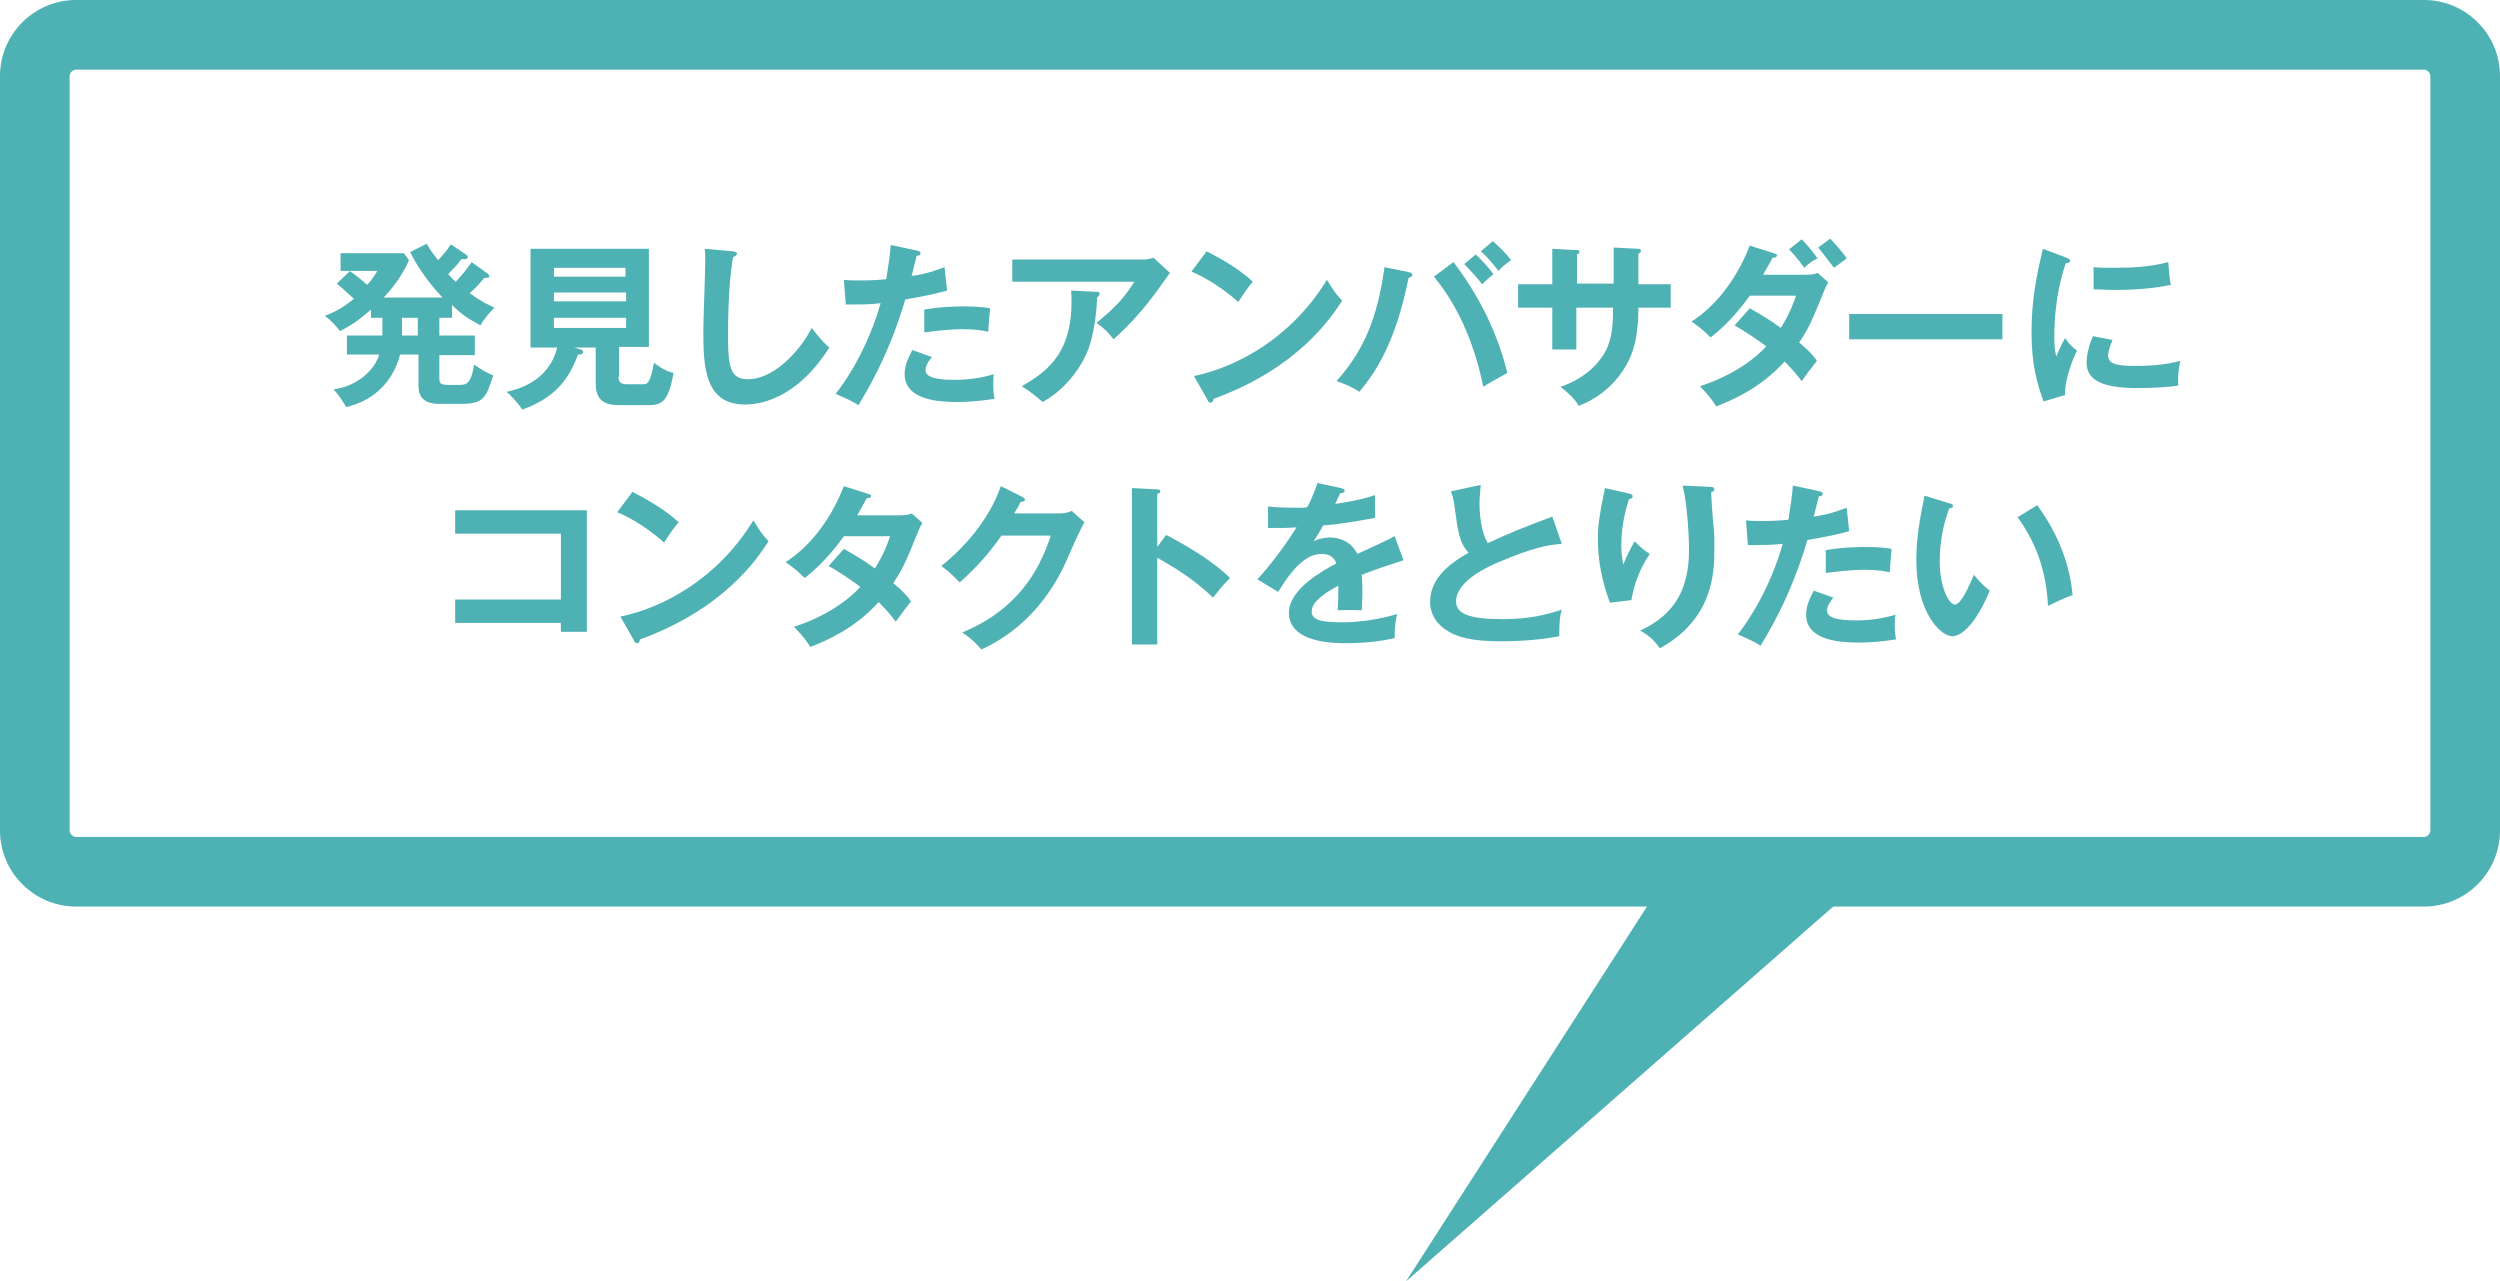 <?xml version="1.0" encoding="utf-8"?>
<!-- Generator: Adobe Illustrator 19.1.0, SVG Export Plug-In . SVG Version: 6.00 Build 0)  -->
<svg version="1.1" id="レイヤー_1" xmlns="http://www.w3.org/2000/svg" xmlns:xlink="http://www.w3.org/1999/xlink" x="0px"
	 y="0px" viewBox="0 0 394.9 202.4" enable-background="new 0 0 394.9 202.4" xml:space="preserve">
<g>
	<path fill="#4EB1B4" d="M71.4,50.2h-2V53H75v3.1h-5.6v3.4c0,1,0,1.3,1.5,1.3h1.7c1.1,0,1.8-0.2,2.3-3.2c1.2,0.8,1.8,1.2,3,1.7
		c-1.1,3.6-1.6,4.5-5.1,4.5h-3.4c-3.3,0-3.3-2.1-3.3-3.1v-4.7h-2.9c-1.1,4.3-4.2,7.3-8.5,8.3c-0.6-1-1.2-1.9-2-2.8
		c3.8-0.5,6.5-3.1,7.2-5.5h-5.1V53h5.6c0-0.2,0-0.3,0-0.5v-2.3h-1.8v-1.3c-1.7,1.5-3.1,2.5-4.9,3.4c-0.6-0.8-1.5-1.8-2.4-2.4
		c1.3-0.5,2.8-1.2,4.6-2.7c-1.6-1.5-2-1.8-2.7-2.4l2.1-2h-1.5V40h10l0.8,1.1c-1.2,2.9-3.5,5.4-4,5.9h9.3c-2.6-2.7-4.5-5.8-5.1-7.2
		l2.6-1.3c0.7,1.2,1.1,1.7,1.8,2.6c0.9-1,1.4-1.5,2-2.5l2.4,1.6c0.1,0.1,0.3,0.2,0.3,0.4c0,0.4-0.7,0.4-1,0.3
		c-0.7,1-0.9,1.1-2.1,2.4c0.5,0.6,0.9,1,1.2,1.2c1.4-1.5,2.1-2.5,2.5-3.1l2.5,1.8c0.1,0.1,0.3,0.2,0.3,0.4c0,0.3-0.4,0.3-0.8,0.3
		c-1.1,1.3-1.1,1.3-2.3,2.4c2,1.5,3.3,2,3.9,2.3c-0.6,0.6-1.7,1.8-2.2,2.8c-2.2-1.2-2.9-1.7-4.5-3.2V50.2z M55.2,42.8
		c0.2,0.1,1.6,1.1,2.8,2.2c0.9-1,1.3-1.7,1.6-2.2H55.2z M63.5,50.2V53H66v-2.8H63.5z"/>
	<path fill="#4EB1B4" d="M97.7,59.5c0,0.6,0.1,1.2,1.3,1.2h2.5c0.7,0,1.2,0,1.8-3.4c1.7,1.3,2.6,1.5,3.1,1.6c-0.8,4.5-1.8,5.1-4,5.1
		h-4.6c-2.1,0-3.7-0.6-3.7-3.4v-5.7h-3.4l1,0.3c0.2,0.1,0.4,0.1,0.4,0.4c0,0.4-0.4,0.4-0.8,0.4c-1.5,4.1-3.8,6.9-8.8,8.7
		c-0.5-0.8-1.8-2.3-2.5-2.8c1.4-0.3,6.7-1.5,8-7h-4.2V39.3h18.7v15.5h-4.7V59.5z M98.8,43.7v-1.4H87.5v1.4H98.8z M87.5,46.2v1.4
		h11.4v-1.4H87.5z M87.5,50.2v1.6h11.4v-1.6H87.5z"/>
	<path fill="#4EB1B4" d="M115.8,39.7c0.4,0.1,0.6,0.1,0.6,0.4c0,0.3-0.4,0.4-0.6,0.5c-0.8,4.3-0.8,11.1-0.8,12.6
		c0,4.8,0.4,6.7,3.1,6.7c4.8,0,9-5.7,10.1-8.1c1.5,1.9,2.2,2.6,2.8,3.1c-4.6,7.3-10,9-13.3,9c-6.4,0-6.6-6-6.6-11.6
		c0-1.8,0.3-9.5,0.3-11.1c0-1.1,0-1.3-0.1-1.9L115.8,39.7z"/>
	<path fill="#4EB1B4" d="M144.9,39.6c0.4,0.1,0.5,0.2,0.5,0.4c0,0.1,0,0.4-0.6,0.4c-0.1,0.5-0.7,2.7-0.8,3.2c2.8-0.4,4-1,5.2-1.4
		l0.4,3.7c-1.5,0.4-3,0.8-6.6,1.4c-2.7,9.2-6.4,15-7.4,16.7c-1.1-0.7-1.6-0.9-3.6-1.8c1.5-1.8,5.1-7.2,7.1-14.3
		c-1.7,0.2-2.9,0.2-5.5,0.2l-0.3-3.9c0.7,0.1,1.6,0.1,2.7,0.1c0.5,0,2.1,0,4-0.2c0.4-2.5,0.6-4,0.7-5.4L144.9,39.6z M147.2,56.4
		c-0.5,0.6-1,1.3-1,2.1c0,1.5,3.4,1.5,4.7,1.5c2.1,0,4.1-0.3,6.1-0.9c-0.1,0.5-0.1,1.1-0.1,1.9c0,0.9,0.1,1.5,0.2,2
		c-2.5,0.4-4.5,0.5-5.9,0.5c-2.6,0-8.3-0.2-8.3-4.4c0-1.1,0.3-2.1,1.2-3.8L147.2,56.4z M146,48.9c2.8-0.5,5.6-0.5,6.3-0.5
		c2.4,0,3.6,0.2,4.1,0.3c-0.1,1.1-0.2,2-0.3,3.7c-0.9-0.2-2-0.4-4.1-0.4c-2.2,0-5.1,0.4-6,0.5V48.9z"/>
	<path fill="#4EB1B4" d="M180.6,41c0.5,0,1.1-0.1,1.6-0.3l2.6,2.4c-0.3,0.4-0.4,0.6-1,1.4c-3.5,5.1-6.5,7.8-7.9,9.1
		c-0.6-0.8-1.3-1.6-2.7-2.6c2.9-2.4,4.2-3.7,6-6.5h-19.3V41H180.6z M173.3,46.1c0.2,0,0.4,0.1,0.4,0.3c0,0.3-0.3,0.5-0.4,0.6
		c-0.1,2.9-0.6,6-1.4,8.2c-1,2.6-3.4,6.2-7.2,8.3c-1.3-1.1-1.9-1.6-3.3-2.5c4.2-2.4,8.4-5.5,7.8-15.1L173.3,46.1z"/>
	<path fill="#4EB1B4" d="M190.6,39.7c4.1,2.1,6,3.6,7.3,4.8c-0.6,0.7-1,1.2-2.3,3.2c-3.3-2.9-6-4.2-7.4-4.8L190.6,39.7z M188.6,59.4
		c6.7-1.4,15.3-5.9,21-15.2c1,1.6,1.3,2.1,2.4,3.3c-1.8,2.8-7.1,10.7-20.3,15.5c-0.1,0.3-0.1,0.6-0.5,0.6c-0.2,0-0.4-0.2-0.5-0.5
		L188.6,59.4z"/>
	<path fill="#4EB1B4" d="M222.6,43c0.3,0.1,0.5,0.2,0.5,0.4c0,0.3-0.4,0.4-0.6,0.5c-1.8,9-4.6,14.3-7.8,18c-1.1-0.8-2.9-1.5-3.6-1.7
		c5.2-5.7,6.7-11.8,7.6-18L222.6,43z M229.6,41.4c3.4,4.5,6.7,10.2,8.5,17.5c-1.1,0.6-3.4,1.9-3.8,2.2c-1.8-8.9-5.3-14.4-7.8-17.4
		L229.6,41.4z M233.1,40.2c0.8,0.7,2,2,2.8,3.1c-0.6,0.5-1.3,1.1-1.8,1.6c-1.1-1.5-2.2-2.5-2.8-3.2L233.1,40.2z M235.8,38.1
		c1.4,1.2,2.2,2.1,2.9,3c-0.8,0.5-1.7,1.3-2,1.7c-0.6-0.8-1.8-2.3-2.8-3.1L235.8,38.1z"/>
	<path fill="#4EB1B4" d="M254.8,39.1l4,0.2c0.3,0,0.4,0.1,0.4,0.3c0,0.3-0.3,0.4-0.4,0.5v4.8h5.1v3.7h-5.1c0,5.9-1.4,8.2-2.1,9.4
		c-1.7,2.8-4.2,4.9-7.3,6.1c-0.7-1.1-1.6-2-2.9-3c4.7-1.6,6.6-4.6,7.2-5.8c1-2,1.1-4.3,1.1-6.7H249v6.6h-3.8v-6.6h-5.4v-3.7h5.4
		v-5.6l3.7,0.2c0.3,0,0.6,0,0.6,0.3c0,0.2-0.2,0.3-0.4,0.4v4.6h5.8V39.1z"/>
	<path fill="#4EB1B4" d="M276.4,48.7c1.4,0.8,3,1.7,4.9,3.1c1.5-2.4,2.1-4.2,2.4-5.1h-7.3c-0.5,0.7-3,4.2-6.2,6.6
		c-1.1-1.1-1.7-1.6-3-2.5c4.3-2.8,7.3-7.2,9.2-12l3.8,1.2c0.3,0.1,0.5,0.2,0.5,0.3c0,0.4-0.5,0.4-0.7,0.4c-0.4,0.8-0.9,1.6-1.5,2.7
		h6.7c1,0,1.5-0.1,1.9-0.3l1.7,1.5c-0.2,0.3-0.4,0.7-0.6,1.2c-2,4.9-2.4,5.9-4,8.3c1.8,1.5,2.4,2.3,2.8,2.9c-0.8,1-2,2.6-2.4,3.2
		c-0.7-0.9-1.5-1.9-2.7-3.1c-3.9,4.3-8.3,6.1-10.8,7.1c-0.5-0.8-1.1-1.7-2.6-3.2c2.7-0.8,7.4-2.9,10.5-6.3c-2-1.5-3.8-2.6-5-3.3
		L276.4,48.7z M284.6,37.8c0.8,0.8,1.7,1.9,2.5,3c-0.8,0.4-1.5,0.9-2.1,1.5c-1.3-1.8-2-2.5-2.4-2.9L284.6,37.8z M289.1,37.7
		c0.5,0.5,2.1,2.3,2.6,3.1c-0.3,0.3-1.8,1.3-2,1.5c-1.7-2.2-1.9-2.5-2.5-3.2L289.1,37.7z"/>
	<path fill="#4EB1B4" d="M316.3,49.6v4h-24.2v-4H316.3z"/>
	<path fill="#4EB1B4" d="M326.4,40.7c0.4,0.2,0.6,0.2,0.6,0.5c0,0.3-0.3,0.3-0.7,0.4c-0.5,1.5-1.8,5.5-1.8,11.6
		c0,1.6,0.1,2.2,0.3,3.1c0.1-0.2,0.9-2.1,1.4-2.9c0.5,0.8,1.1,1.4,1.9,2c-0.4,0.7-2,4.3-1.9,7l-3.4,1c-0.9-2.5-1.9-5.5-1.9-10.9
		c0-5.2,0.8-9,1.8-13.2L326.4,40.7z M333.7,53.7c-0.5,1.2-0.7,2-0.7,2.4c0,1.4,1.3,1.7,4.3,1.7c2,0,4.5-0.1,7.1-0.8
		c-0.4,1.8-0.4,3.4-0.3,3.9c-1.7,0.3-4.7,0.4-6.5,0.4c-5.6,0-8-1.3-8-4c0-0.6,0.1-2.1,1-4.2L333.7,53.7z M330.7,42.2
		c0.8,0.1,1.8,0.1,3.3,0.1c2.6,0,5.5-0.1,8.5-0.9c0.2,2.6,0.3,3.1,0.4,3.6c-2.9,0.6-5.9,0.8-8.8,0.8c-1.5,0-2.5-0.1-3.4-0.1V42.2z"
		/>
	<path fill="#4EB1B4" d="M71.9,98.4v-3.7h16.7V84.3H71.9v-3.7h20.8v19.2h-4.1v-1.4H71.9z"/>
	<path fill="#4EB1B4" d="M99.9,77.7c4.1,2.1,6,3.6,7.3,4.8c-0.6,0.7-1,1.2-2.3,3.2c-3.3-2.9-6-4.2-7.4-4.8L99.9,77.7z M98,97.4
		c6.7-1.4,15.3-5.9,21-15.2c1,1.6,1.3,2.1,2.4,3.3c-1.8,2.8-7.1,10.7-20.3,15.5c-0.1,0.3-0.1,0.6-0.5,0.6c-0.2,0-0.4-0.2-0.5-0.5
		L98,97.4z"/>
	<path fill="#4EB1B4" d="M133.3,86.7c1.4,0.8,3,1.7,4.9,3.1c1.5-2.4,2.1-4.2,2.4-5.1h-7.3c-0.5,0.7-3,4.2-6.2,6.6
		c-1.1-1.1-1.7-1.6-3-2.5c4.3-2.8,7.3-7.2,9.2-12l3.8,1.2c0.3,0.1,0.5,0.2,0.5,0.3c0,0.4-0.5,0.4-0.7,0.4c-0.4,0.8-0.9,1.6-1.5,2.7
		h6.7c1,0,1.5-0.1,1.9-0.3l1.7,1.5c-0.2,0.3-0.4,0.7-0.6,1.2c-2,4.9-2.4,5.9-4,8.3c1.8,1.5,2.4,2.3,2.8,2.9c-0.8,1-2,2.6-2.4,3.2
		c-0.7-0.9-1.5-1.9-2.7-3.1c-3.9,4.3-8.3,6.1-10.8,7.1c-0.5-0.8-1.1-1.7-2.6-3.2c2.7-0.8,7.4-2.9,10.5-6.3c-2-1.5-3.8-2.6-5-3.3
		L133.3,86.7z"/>
	<path fill="#4EB1B4" d="M167.4,81.1c0.9,0,1.4-0.2,1.9-0.4l2,1.8c-0.5,0.8-2,4.1-2.9,6.2c-4.4,9.7-11.3,12.9-13.4,13.9
		c-0.5-0.6-1-1.3-3-2.7c10-4.1,12.7-11.6,14-15.3h-7.8c-1.9,2.7-3.8,4.9-6.6,7.4c-1.3-1.3-1.7-1.7-2.9-2.6c3-2.4,7.3-6.7,9.4-12.6
		l3.4,1.7c0.1,0.1,0.4,0.2,0.4,0.4c0,0.3-0.5,0.4-0.7,0.4c-0.3,0.7-0.6,1.1-1,1.8H167.4z"/>
	<path fill="#4EB1B4" d="M184.2,84.5c3.9,2,7.8,4.5,10.1,6.8c-1.1,1.1-1.5,1.6-2.7,3.1c-3.4-3.3-6.9-5.2-8.8-6.3v13.7h-4V77.1l4,0.2
		c0.3,0,0.5,0.1,0.5,0.3c0,0.3-0.4,0.4-0.5,0.4v8.4L184.2,84.5z"/>
	<path fill="#4EB1B4" d="M211.8,77.1c0.2,0.1,0.6,0.1,0.6,0.4c0,0.3-0.3,0.4-0.7,0.4c-0.3,0.7-0.5,1.1-0.8,1.7
		c4-0.6,5.4-1.1,6.3-1.4l0,3.6c-2.7,0.5-5.5,1-8.2,1.2c-0.3,0.6-1,1.7-1.5,2.5c1.2-0.6,2.4-0.6,2.7-0.6c0.4,0,3,0.1,4.2,2.6
		c2-0.9,4.8-2.2,5.9-2.8l1.4,3.8c-2.5,0.8-4.6,1.5-6.6,2.3c0.1,1.1,0.1,2.1,0.1,2.8c0,1.2-0.1,2.1-0.1,2.8c-0.2,0-2.5-0.1-3.8,0
		c0.1-1.4,0.1-1.7,0.1-3.9c-3.1,1.7-4.2,2.9-4.2,4.1c0,1.3,1.4,1.7,4.7,1.7c1,0,4.3,0,8.8-1.3c-0.4,1.5-0.4,2.8-0.4,3.8
		c-3.5,0.8-6.9,0.8-7.8,0.8c-1.6,0-8.9,0-8.9-4.8c0-3.9,5.8-6.9,7.5-7.8c-0.3-0.7-0.8-1.5-2.3-1.5c-2.2,0-4.3,1.7-6.9,6l-3.3-2
		c1.2-1.2,4.1-4.8,6.2-8.2c-1.4,0.1-2.2,0.1-4.5,0.1V80c0.6,0.1,2.3,0.2,4.5,0.2c1,0,1.4,0,1.7-0.1c0.2-0.3,1.1-2.2,1.6-3.8
		L211.8,77.1z"/>
	<path fill="#4EB1B4" d="M246.7,85.9c-2.2,0.2-4.3,0.5-10,2.9c-1.4,0.6-6.7,2.9-6.7,6.2c0,2,2.2,2.8,7.3,2.8c4.3,0,7-0.7,9.4-1.5
		c-0.3,1-0.4,1.8-0.4,4.2c-3.5,0.7-7.5,0.8-9.3,0.8c-4.9,0-6.9-0.8-8.1-1.5c-1.7-0.9-3-2.6-3-4.7c0-3.4,2.5-5.8,6.1-7.8
		c-1.5-1.5-1.7-3.4-2.2-7c-0.1-0.8-0.2-1.5-0.6-2.7l4.7-1c-0.1,1.3-0.2,2-0.2,2.9c0,2.9,0.6,5.1,1.3,6.3c3.9-1.8,5.2-2.3,10.2-4.2
		L246.7,85.9z"/>
	<path fill="#4EB1B4" d="M257.1,77.9c0.4,0.1,0.8,0.2,0.8,0.5c0,0.3-0.4,0.4-0.6,0.5c-1.2,3.6-1.2,6.6-1.2,7.3c0,1.5,0.2,2.3,0.3,3
		c0.5-1.2,1-2.3,1.8-3.7c0.9,0.9,1.3,1.3,2.4,2c-1.5,2.2-2.5,4.7-2.9,7.3l-3.4,0.4c-1.2-3.2-1.9-6.6-1.9-10c0-2.3,0.3-4.1,0.9-7
		c0.1-0.6,0.2-0.8,0.2-1.1L257.1,77.9z M270.1,76.9c0.4,0,0.7,0.1,0.7,0.4c0,0.3-0.3,0.4-0.5,0.4c0,0.9,0.3,5,0.4,5.8
		c0.1,0.8,0.1,2,0.1,3.4c0,3.5-0.2,10.9-8.6,15.5c-1.1-1.5-1.9-2.1-3.1-2.8c5.4-2.5,7.7-6.5,7.7-12.8c0-2.1-0.3-7.3-1-10.1
		L270.1,76.9z"/>
	<path fill="#4EB1B4" d="M287.4,77.6c0.4,0.1,0.5,0.2,0.5,0.4c0,0.1,0,0.4-0.6,0.4c-0.1,0.5-0.7,2.7-0.8,3.2c2.8-0.4,4-1,5.2-1.4
		l0.4,3.7c-1.5,0.4-3,0.8-6.6,1.4c-2.7,9.2-6.4,15-7.4,16.7c-1.1-0.7-1.6-0.9-3.6-1.8c1.5-1.8,5.1-7.2,7.1-14.3
		c-1.7,0.2-2.9,0.2-5.5,0.2l-0.3-3.9c0.7,0.1,1.6,0.1,2.7,0.1c0.5,0,2.1,0,4-0.2c0.4-2.5,0.6-4,0.7-5.4L287.4,77.6z M289.6,94.4
		c-0.5,0.6-1,1.3-1,2.1c0,1.5,3.4,1.5,4.7,1.5c2.1,0,4.1-0.3,6.1-0.9c-0.1,0.5-0.1,1.1-0.1,1.9c0,0.9,0.1,1.5,0.2,2
		c-2.5,0.4-4.5,0.5-5.9,0.5c-2.6,0-8.3-0.2-8.3-4.4c0-1.1,0.3-2.1,1.2-3.8L289.6,94.4z M288.4,86.9c2.8-0.5,5.6-0.5,6.3-0.5
		c2.4,0,3.6,0.2,4.1,0.3c-0.1,1.1-0.2,2-0.3,3.7c-0.9-0.2-2-0.4-4.1-0.4c-2.2,0-5.1,0.4-6,0.5V86.9z"/>
	<path fill="#4EB1B4" d="M307.9,79.5c0.4,0.1,0.6,0.2,0.6,0.4c0,0.3-0.4,0.4-0.6,0.4c-1,2.7-1.5,5.5-1.5,8.4c0,3.9,1.4,6.8,2.4,6.8
		c1,0,2.3-3.1,3-4.7c0.5,0.6,1.3,1.6,2.5,2.5c-2.1,5.1-4.4,7.2-5.9,7.2c-1.8,0-5.7-3.6-5.7-12.1c0-3.4,0.6-6.7,1.3-10.1L307.9,79.5z
		 M321.8,79.8c3.8,5.2,5.2,10.1,5.6,14.2c-0.6,0.2-1.2,0.4-3.9,1.7c-0.3-6.1-2.2-10.4-4.8-14L321.8,79.8z"/>
</g>
<g>
	<path fill="#4EB1B4" d="M382.9,11c0.5,0,1,0.5,1,1v119.2c0,0.5-0.5,1-1,1H12c-0.5,0-1-0.5-1-1V12c0-0.5,0.5-1,1-1H382.9 M382.9,0
		H12C5.4,0,0,5.4,0,12v119.2c0,6.6,5.4,12,12,12h370.9c6.6,0,12-5.4,12-12V12C394.9,5.4,389.5,0,382.9,0L382.9,0z"/>
</g>
<g>
	<polygon fill="#4EB1B4" points="263.5,138 295.5,138 222.1,202.4 	"/>
</g>
<g>
</g>
<g>
</g>
<g>
</g>
<g>
</g>
<g>
</g>
<g>
</g>
</svg>
